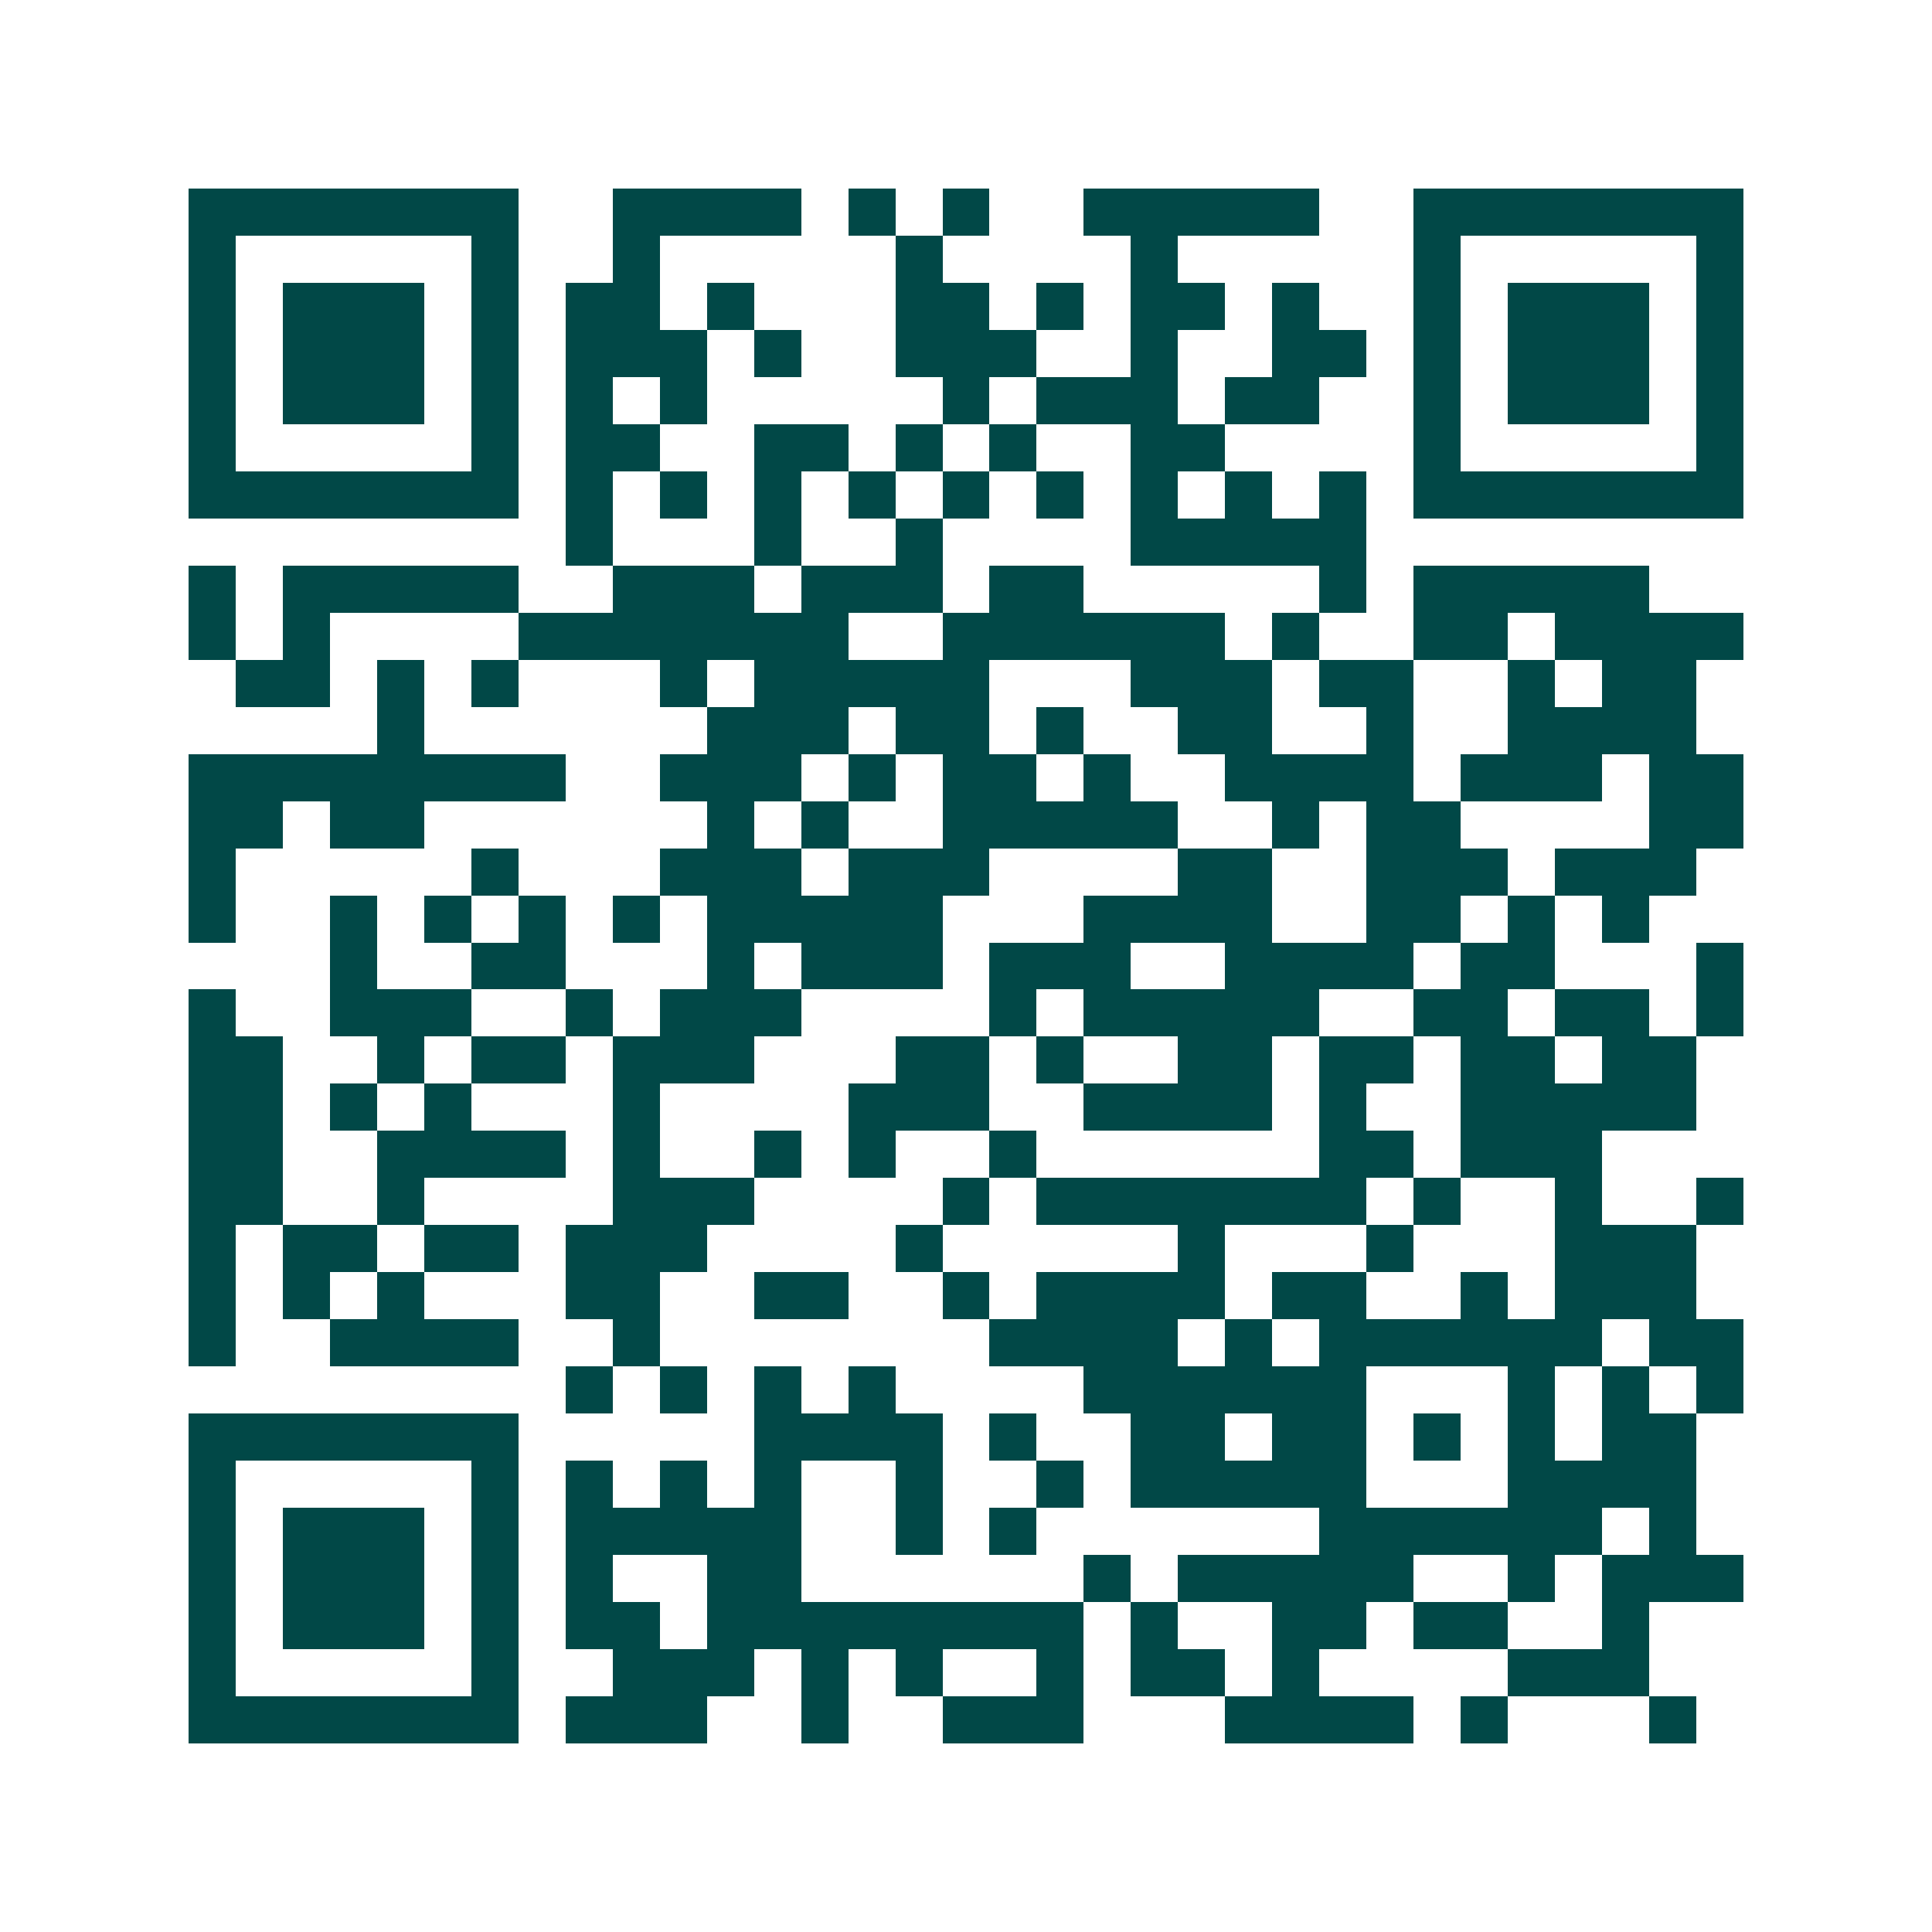<svg xmlns="http://www.w3.org/2000/svg" width="200" height="200" viewBox="0 0 41 41" shape-rendering="crispEdges"><path fill="#ffffff" d="M0 0h41v41H0z"/><path stroke="#014847" d="M4 4.5h7m2 0h4m1 0h1m1 0h1m2 0h5m2 0h7M4 5.5h1m5 0h1m2 0h1m5 0h1m4 0h1m5 0h1m5 0h1M4 6.5h1m1 0h3m1 0h1m1 0h2m1 0h1m3 0h2m1 0h1m1 0h2m1 0h1m2 0h1m1 0h3m1 0h1M4 7.5h1m1 0h3m1 0h1m1 0h3m1 0h1m2 0h3m2 0h1m2 0h2m1 0h1m1 0h3m1 0h1M4 8.5h1m1 0h3m1 0h1m1 0h1m1 0h1m5 0h1m1 0h3m1 0h2m2 0h1m1 0h3m1 0h1M4 9.5h1m5 0h1m1 0h2m2 0h2m1 0h1m1 0h1m2 0h2m4 0h1m5 0h1M4 10.5h7m1 0h1m1 0h1m1 0h1m1 0h1m1 0h1m1 0h1m1 0h1m1 0h1m1 0h1m1 0h7M12 11.5h1m3 0h1m2 0h1m4 0h5M4 12.5h1m1 0h5m2 0h3m1 0h3m1 0h2m5 0h1m1 0h5M4 13.5h1m1 0h1m4 0h7m2 0h6m1 0h1m2 0h2m1 0h4M5 14.5h2m1 0h1m1 0h1m3 0h1m1 0h5m3 0h3m1 0h2m2 0h1m1 0h2M8 15.5h1m6 0h3m1 0h2m1 0h1m2 0h2m2 0h1m2 0h4M4 16.5h8m2 0h3m1 0h1m1 0h2m1 0h1m2 0h4m1 0h3m1 0h2M4 17.5h2m1 0h2m6 0h1m1 0h1m2 0h5m2 0h1m1 0h2m4 0h2M4 18.5h1m5 0h1m3 0h3m1 0h3m4 0h2m2 0h3m1 0h3M4 19.5h1m2 0h1m1 0h1m1 0h1m1 0h1m1 0h5m3 0h4m2 0h2m1 0h1m1 0h1M7 20.5h1m2 0h2m3 0h1m1 0h3m1 0h3m2 0h4m1 0h2m3 0h1M4 21.5h1m2 0h3m2 0h1m1 0h3m4 0h1m1 0h5m2 0h2m1 0h2m1 0h1M4 22.5h2m2 0h1m1 0h2m1 0h3m3 0h2m1 0h1m2 0h2m1 0h2m1 0h2m1 0h2M4 23.5h2m1 0h1m1 0h1m3 0h1m4 0h3m2 0h4m1 0h1m2 0h5M4 24.5h2m2 0h4m1 0h1m2 0h1m1 0h1m2 0h1m6 0h2m1 0h3M4 25.5h2m2 0h1m4 0h3m4 0h1m1 0h7m1 0h1m2 0h1m2 0h1M4 26.5h1m1 0h2m1 0h2m1 0h3m4 0h1m5 0h1m3 0h1m3 0h3M4 27.5h1m1 0h1m1 0h1m3 0h2m2 0h2m2 0h1m1 0h4m1 0h2m2 0h1m1 0h3M4 28.5h1m2 0h4m2 0h1m7 0h4m1 0h1m1 0h6m1 0h2M12 29.5h1m1 0h1m1 0h1m1 0h1m4 0h6m3 0h1m1 0h1m1 0h1M4 30.5h7m5 0h4m1 0h1m2 0h2m1 0h2m1 0h1m1 0h1m1 0h2M4 31.5h1m5 0h1m1 0h1m1 0h1m1 0h1m2 0h1m2 0h1m1 0h5m3 0h4M4 32.5h1m1 0h3m1 0h1m1 0h5m2 0h1m1 0h1m6 0h6m1 0h1M4 33.5h1m1 0h3m1 0h1m1 0h1m2 0h2m6 0h1m1 0h5m2 0h1m1 0h3M4 34.5h1m1 0h3m1 0h1m1 0h2m1 0h8m1 0h1m2 0h2m1 0h2m2 0h1M4 35.5h1m5 0h1m2 0h3m1 0h1m1 0h1m2 0h1m1 0h2m1 0h1m4 0h3M4 36.5h7m1 0h3m2 0h1m2 0h3m3 0h4m1 0h1m3 0h1"/></svg>
